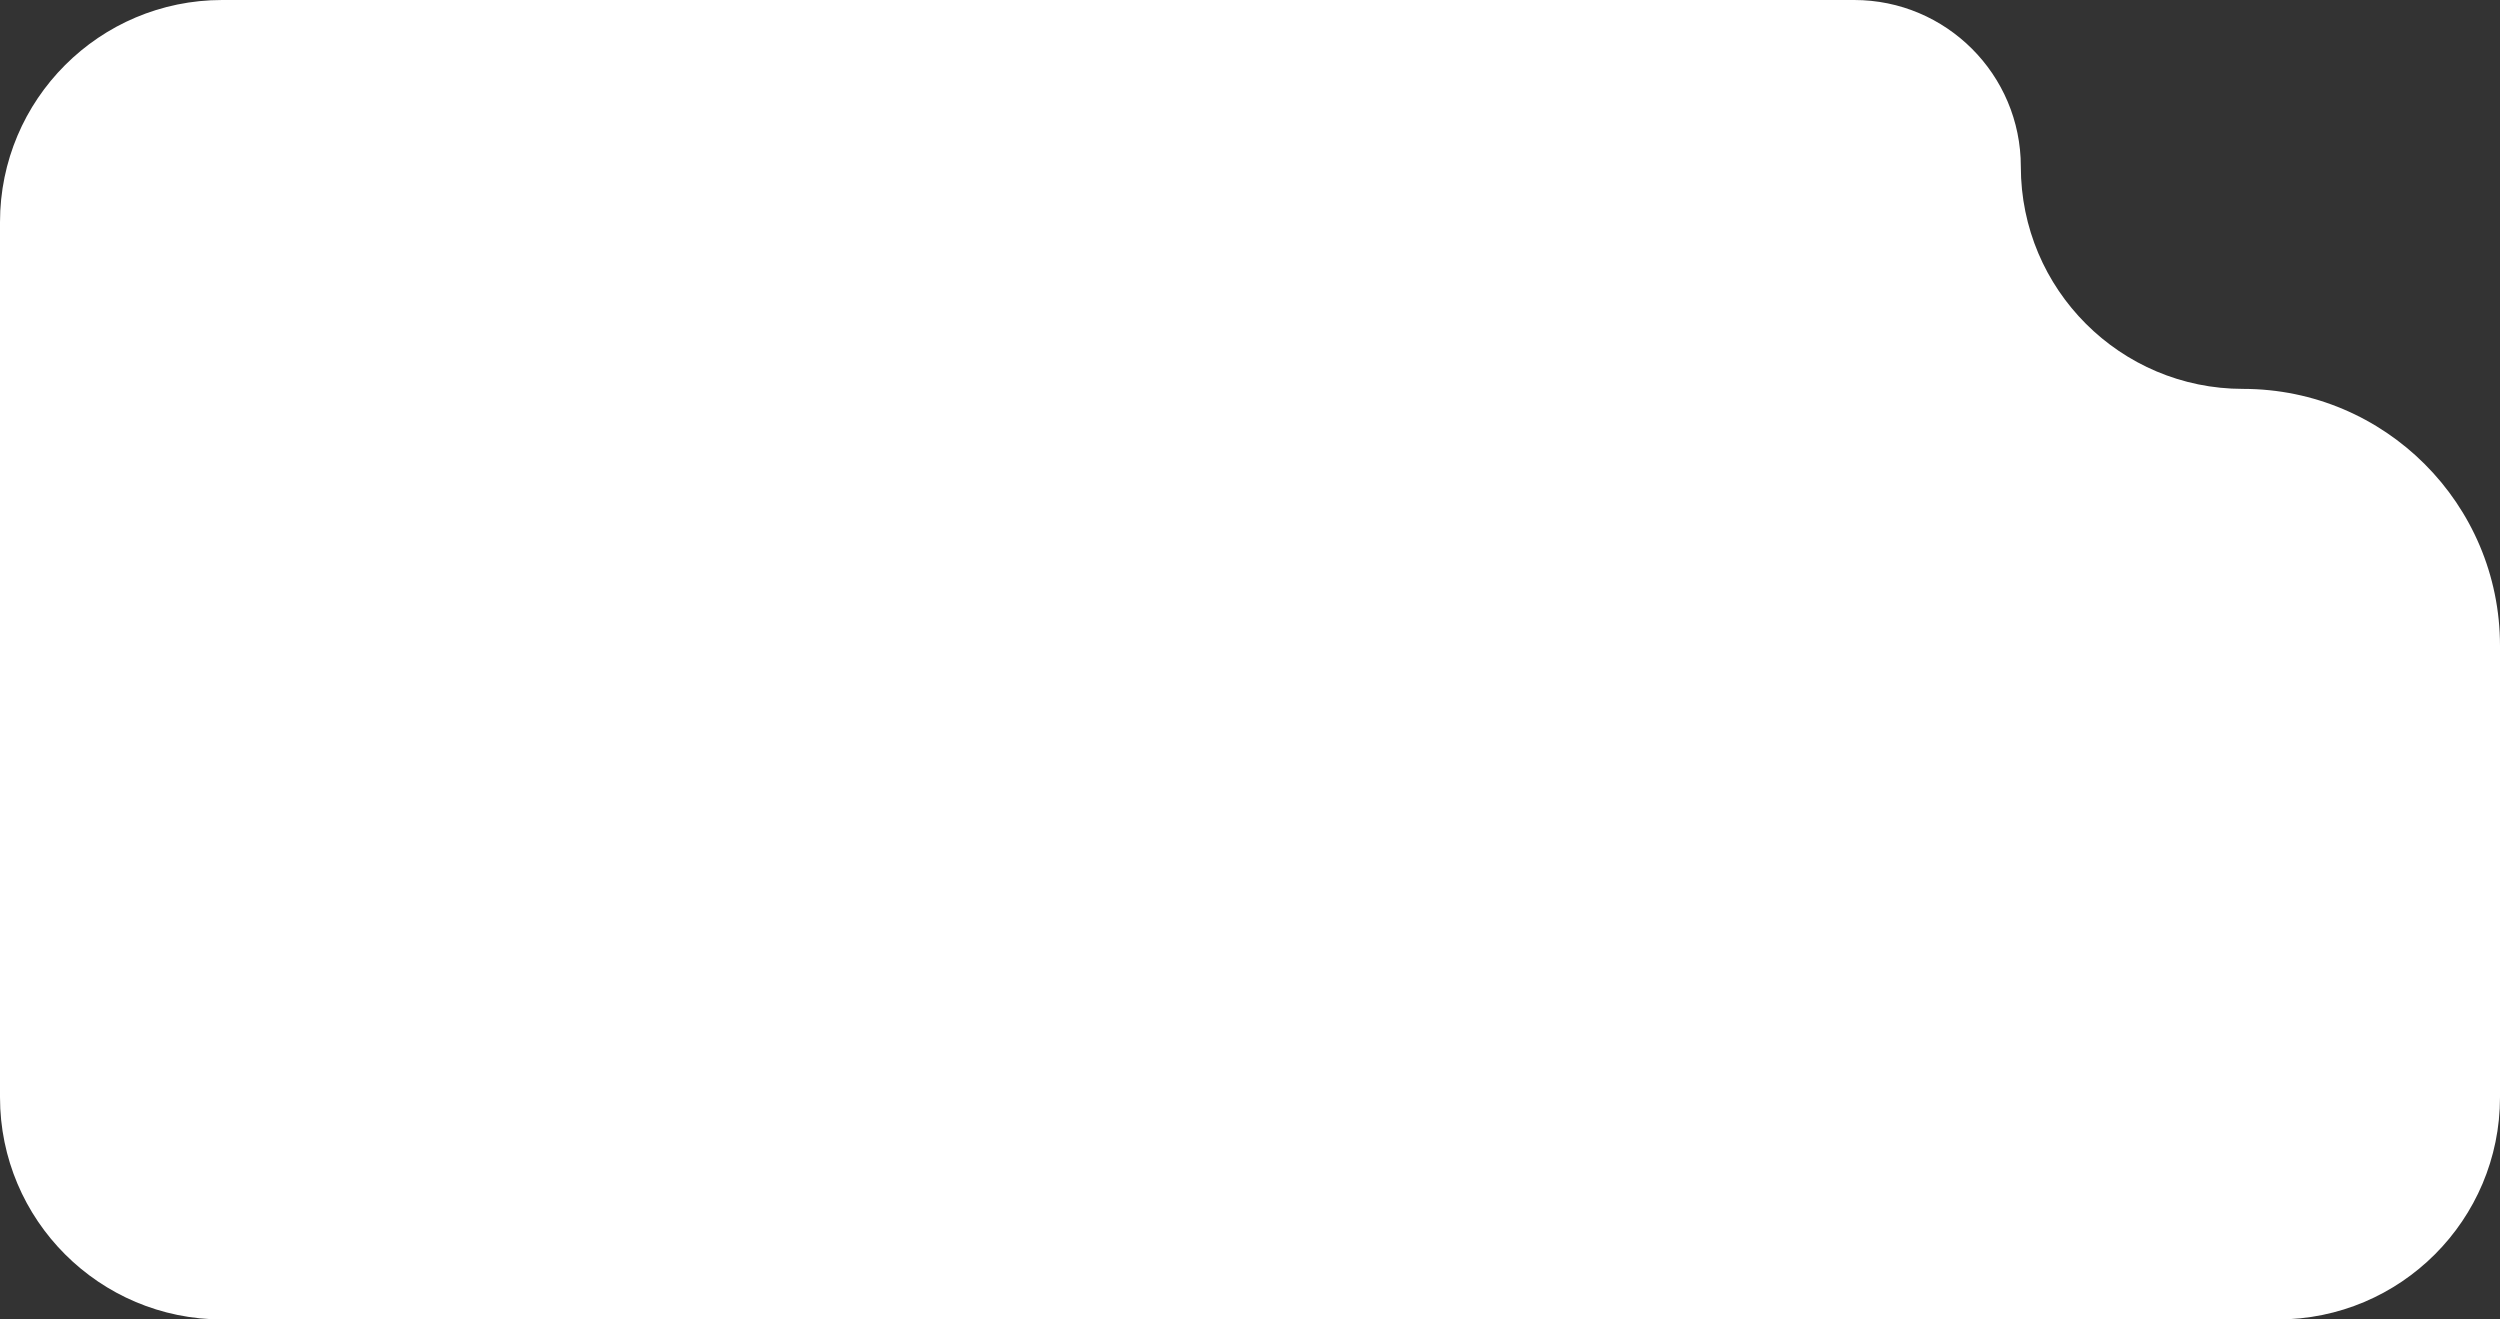 <?xml version="1.0" encoding="UTF-8"?> <svg xmlns="http://www.w3.org/2000/svg" width="360" height="190" viewBox="0 0 360 190" fill="none"><rect x="0" y="0" width="360" height="190" fill="#333333" stroke="none"/><path d="M291 24C291 41.673 305.327 56 323 56C343.435 56 360 72.566 360 93V158C360 175.673 345.673 190 328 190H32C14.327 190 7.40944e-07 175.673 0 158V32C0 14.327 14.327 4.18769e-07 32 0H267C280.255 0 291 10.745 291 24Z" fill="white"></path></svg> 